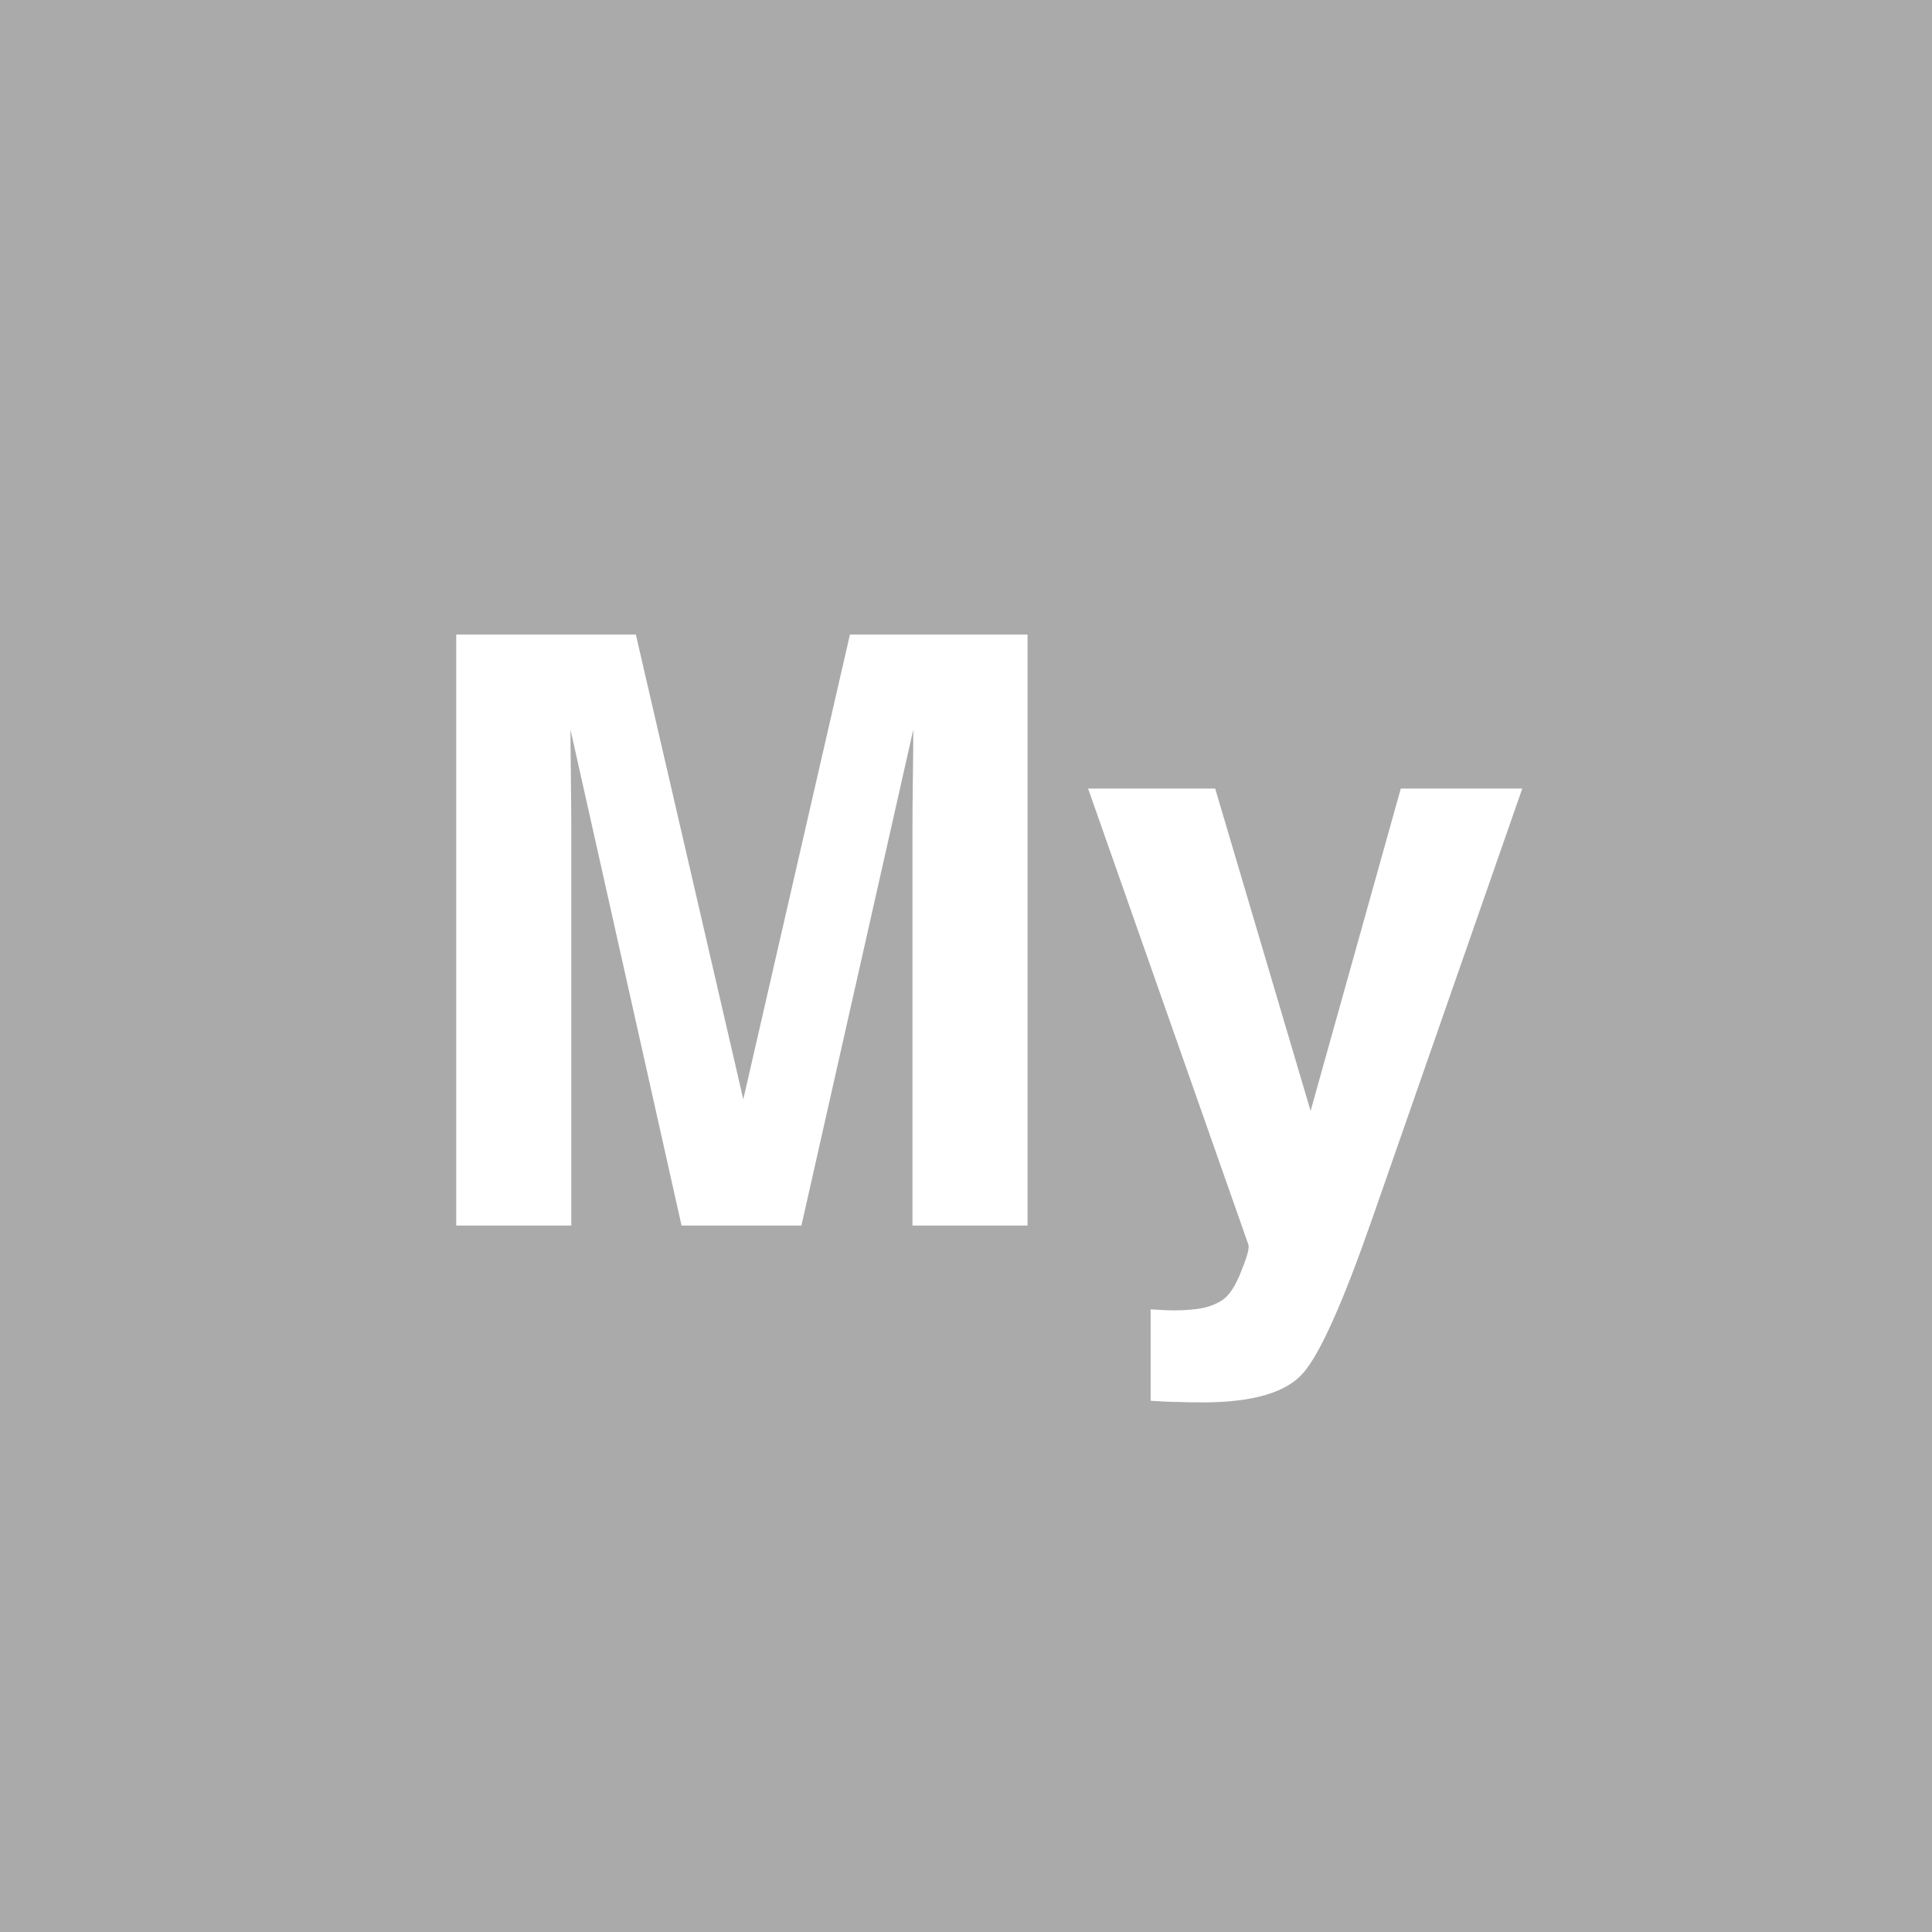 <?xml version="1.0" encoding="UTF-8" standalone="no"?>
<svg
   viewBox="0 0 200 200"
   version="1.1"
   id="svg1"
   sodipodi:docname="8466fa8e428bf83c4d2d9893b4bada64.svg"
   xmlns:inkscape="http://www.inkscape.org/namespaces/inkscape"
   xmlns:sodipodi="http://sodipodi.sourceforge.net/DTD/sodipodi-0.dtd"
   xmlns="http://www.w3.org/2000/svg"
   xmlns:svg="http://www.w3.org/2000/svg">
  <defs
     id="defs1" />
  <sodipodi:namedview
     id="namedview1"
     pagecolor="#ffffff"
     bordercolor="#000000"
     borderopacity="0.25"
     inkscape:showpageshadow="2"
     inkscape:pageopacity="0.0"
     inkscape:pagecheckerboard="0"
     inkscape:deskcolor="#d1d1d1" />
  <rect
     x="0"
     y="0"
     width="200"
     height="200"
     style="fill: #aaaaaa"
     id="rect1" />
  <path
     d="M 59.139,126.87 H 47.228 V 65.693 h 18.594 L 76.945,113.796 87.985,65.693 H 106.371 V 126.87 H 94.459 V 85.49 q 0,-1.785 0.042,-4.98 0.042,-3.237 0.042,-4.98 L 82.963,126.87 H 70.553 L 59.056,75.529 q 0,1.743 0.042,4.98 0.042,3.196 0.042,4.98 z m 76.533,-11.87 9.338,-33.369 h 12.576 l -15.522,44.492 q -4.482,12.866 -7.097,15.938 -2.615,3.113 -10.459,3.113 -1.577,0 -2.532,-0.042 -0.955,0 -2.864,-0.125 v -9.463 l 1.494,0.083 q 1.743,0.083 3.32,-0.125 1.577,-0.208 2.656,-0.955 1.038,-0.706 1.909,-2.947 0.913,-2.241 0.747,-2.739 L 112.638,81.63 h 13.157 z"
     id="text1"
     style="font-weight:600;font-size:85px;line-height:1;font-family:Helvetica, sans-serif;dominant-baseline:middle;text-anchor:middle;fill:#ffffff"
     aria-label="My" />
</svg>
